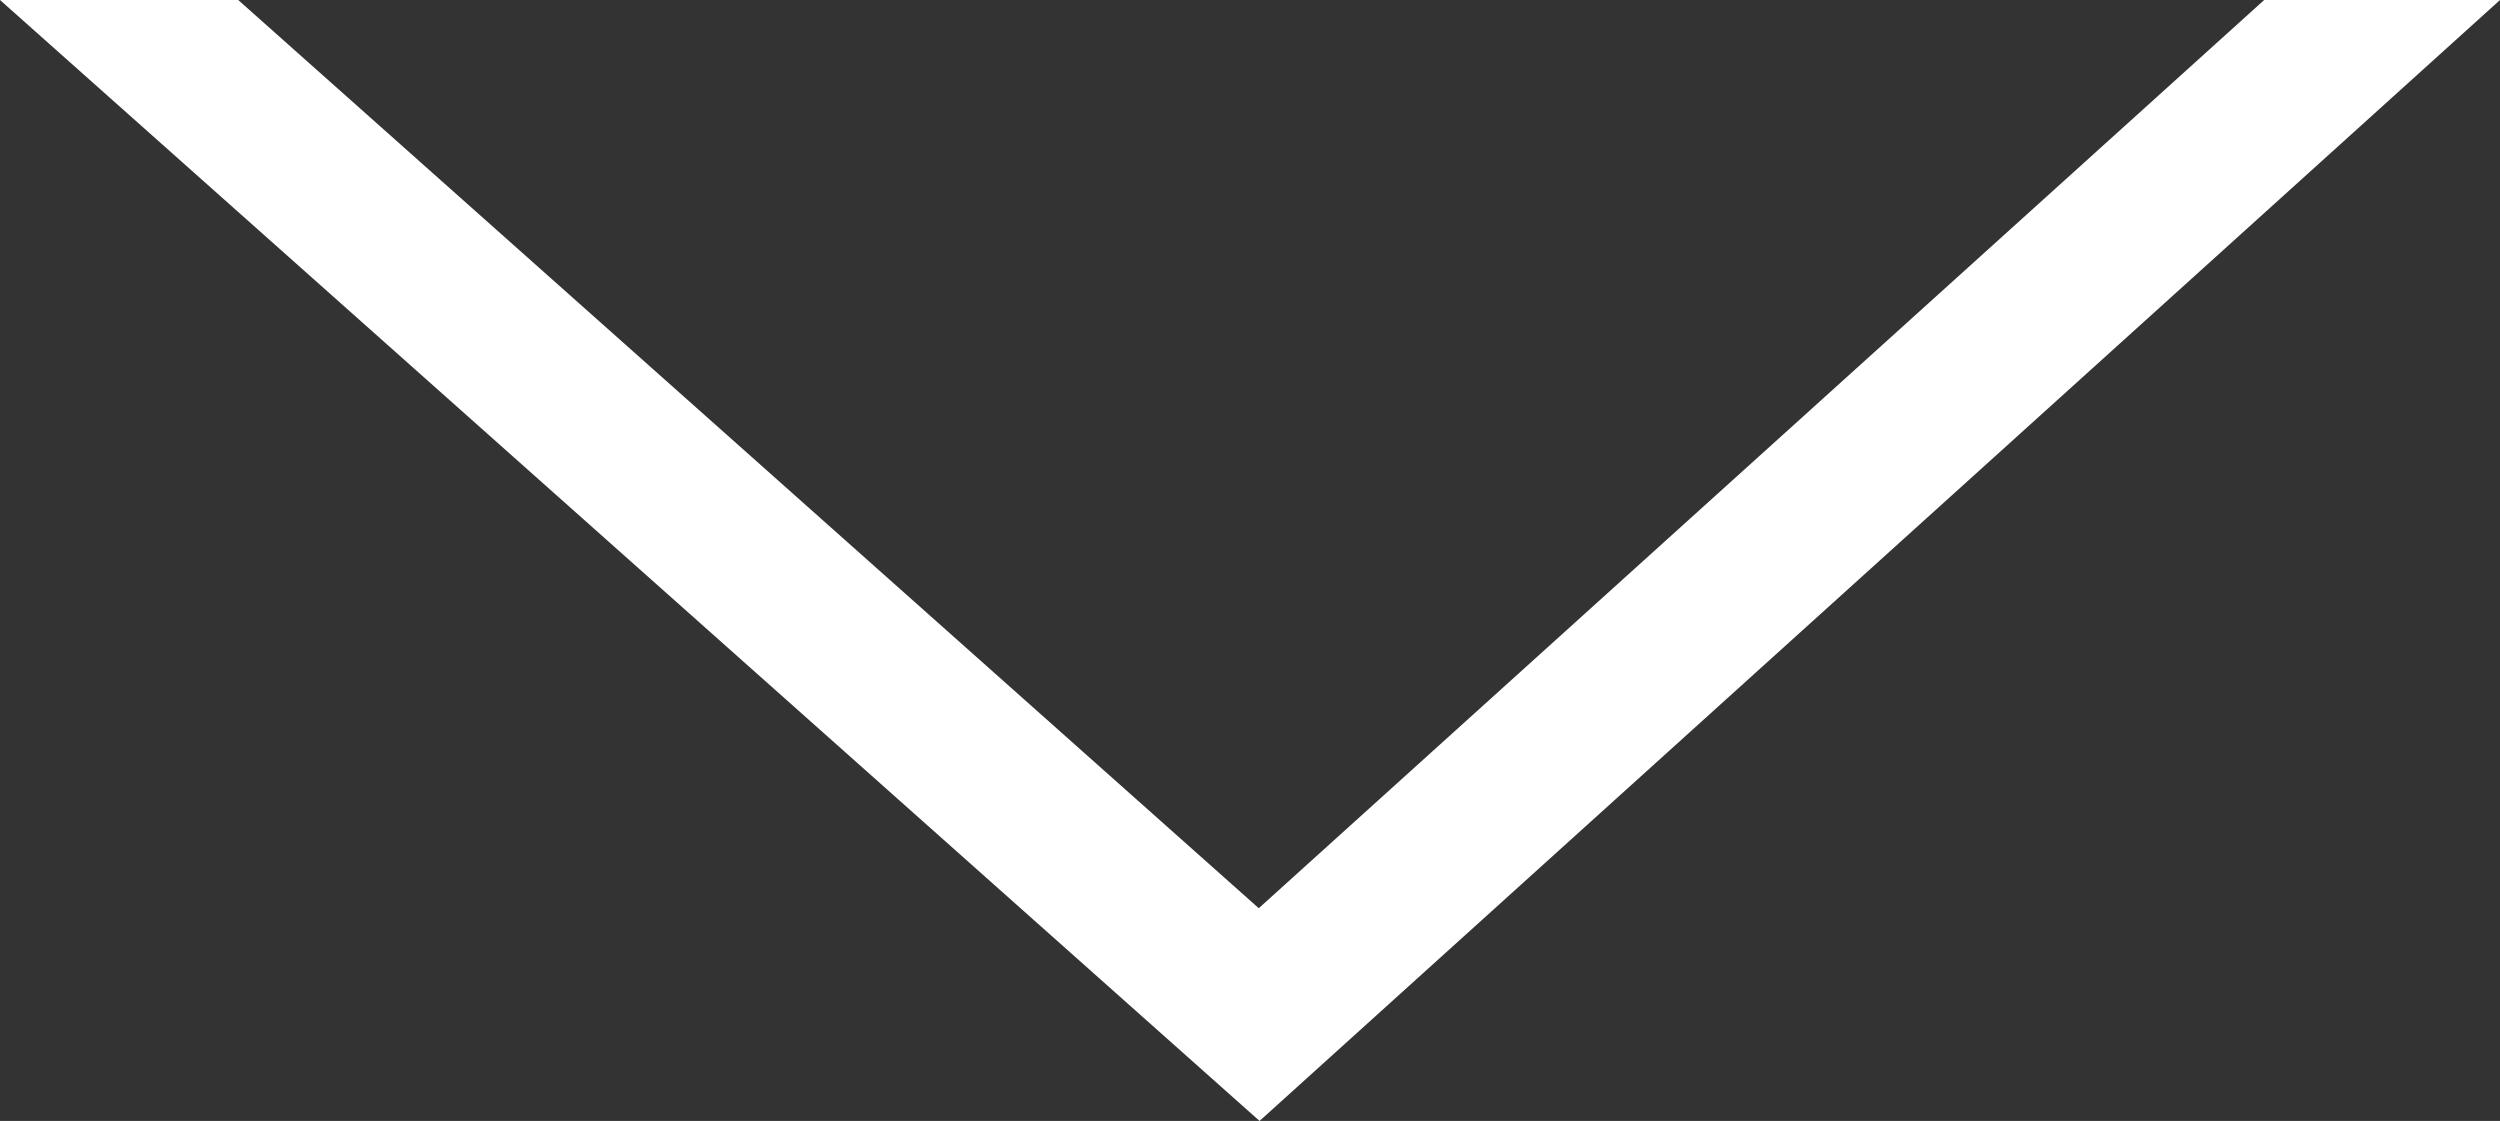 <svg xmlns="http://www.w3.org/2000/svg" viewBox="0 0 31.38 14.07"><rect x="0" y="0" width="31.38" height="14.07" fill="#333333" stroke="none"/><title>arrow-fff</title><g id="Layer_2" data-name="Layer 2"><g id="Layer_1-2" data-name="Layer 1"><polygon points="28.42 0 15.8 11.4 2.99 0 0 0 15.81 14.07 31.38 0 28.42 0" style="fill:#fff"/></g></g></svg>